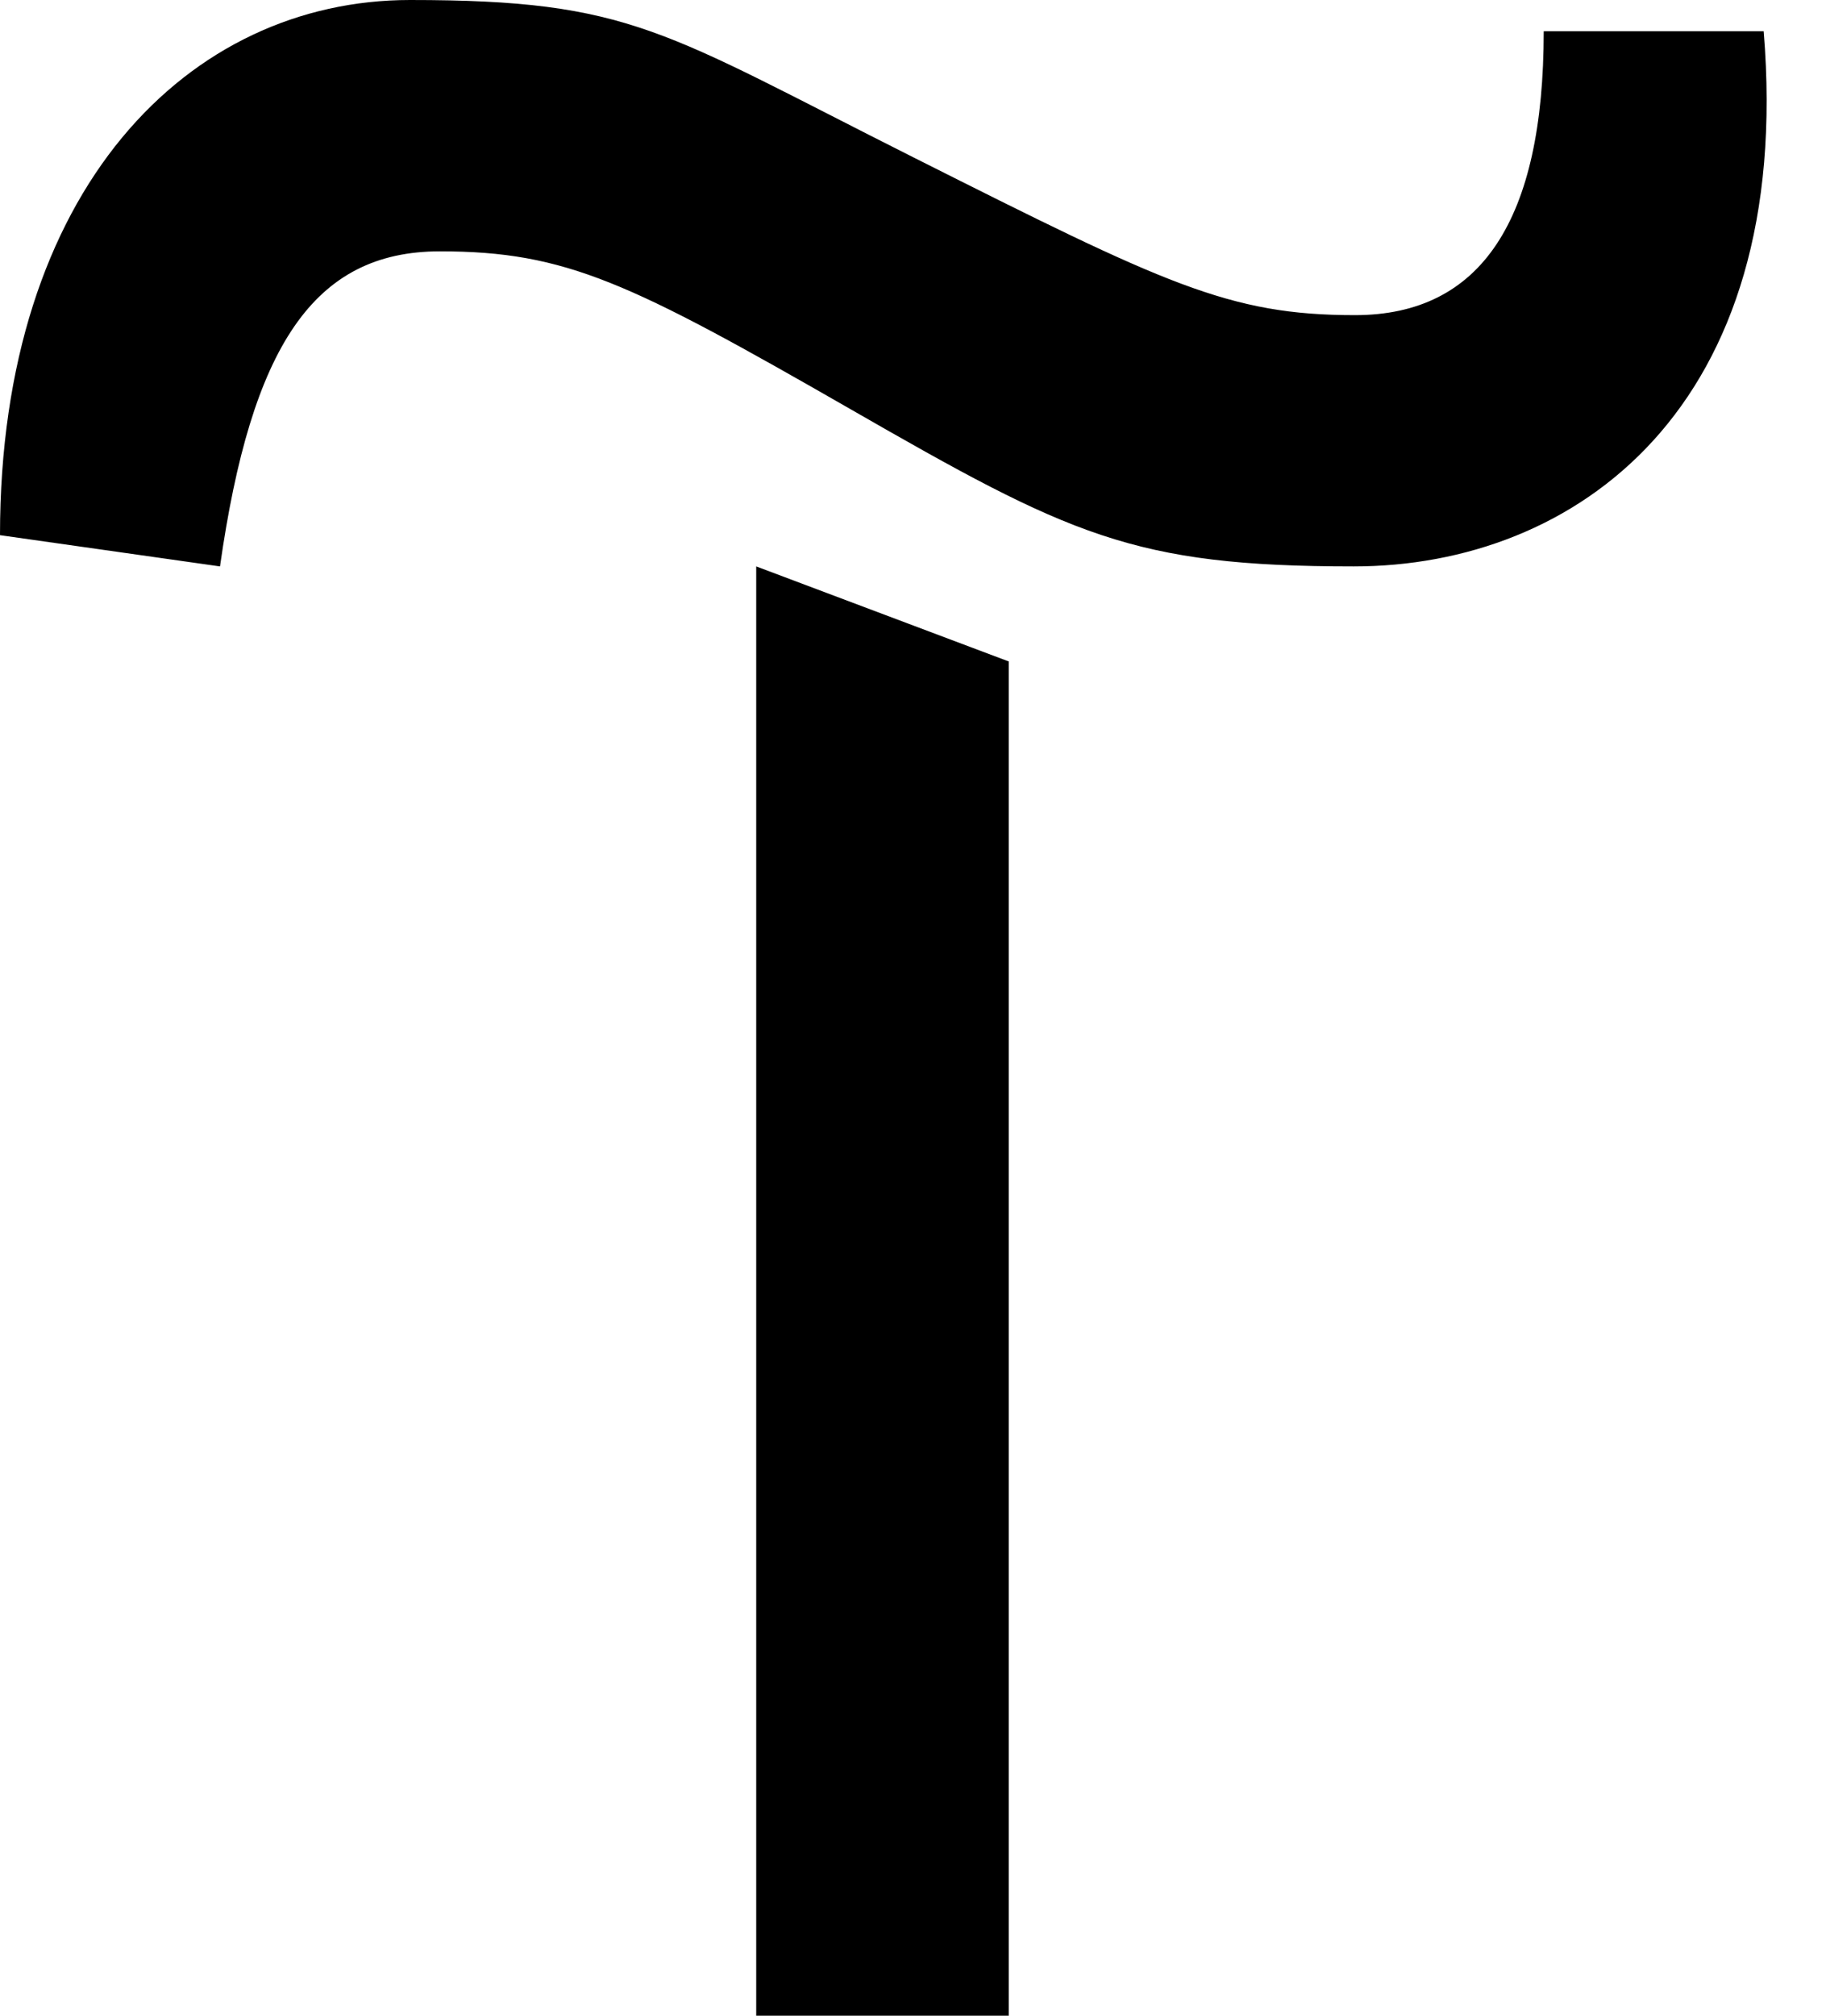 <?xml version="1.0" encoding="UTF-8"?> <svg xmlns="http://www.w3.org/2000/svg" width="29" height="32" viewBox="0 0 29 32" fill="none"><path d="M16.021 10.501V32H12.01V8.992L16.021 10.501Z" fill="black"></path><path d="M0 8.496C0 2.997 2.997 0 6.512 0C10.026 0 10.522 0.496 14.512 2.501C18.501 4.506 19.514 5.003 21.519 5.003C23.524 5.003 24.517 3.494 24.517 0.496H28.01C28.506 6.491 25.013 8.992 21.499 8.992C17.985 8.992 16.992 8.496 13.499 6.491C10.005 4.486 8.992 3.99 6.987 3.99C4.982 3.99 3.99 5.499 3.494 8.992L0 8.496Z" fill="black"></path></svg> 
